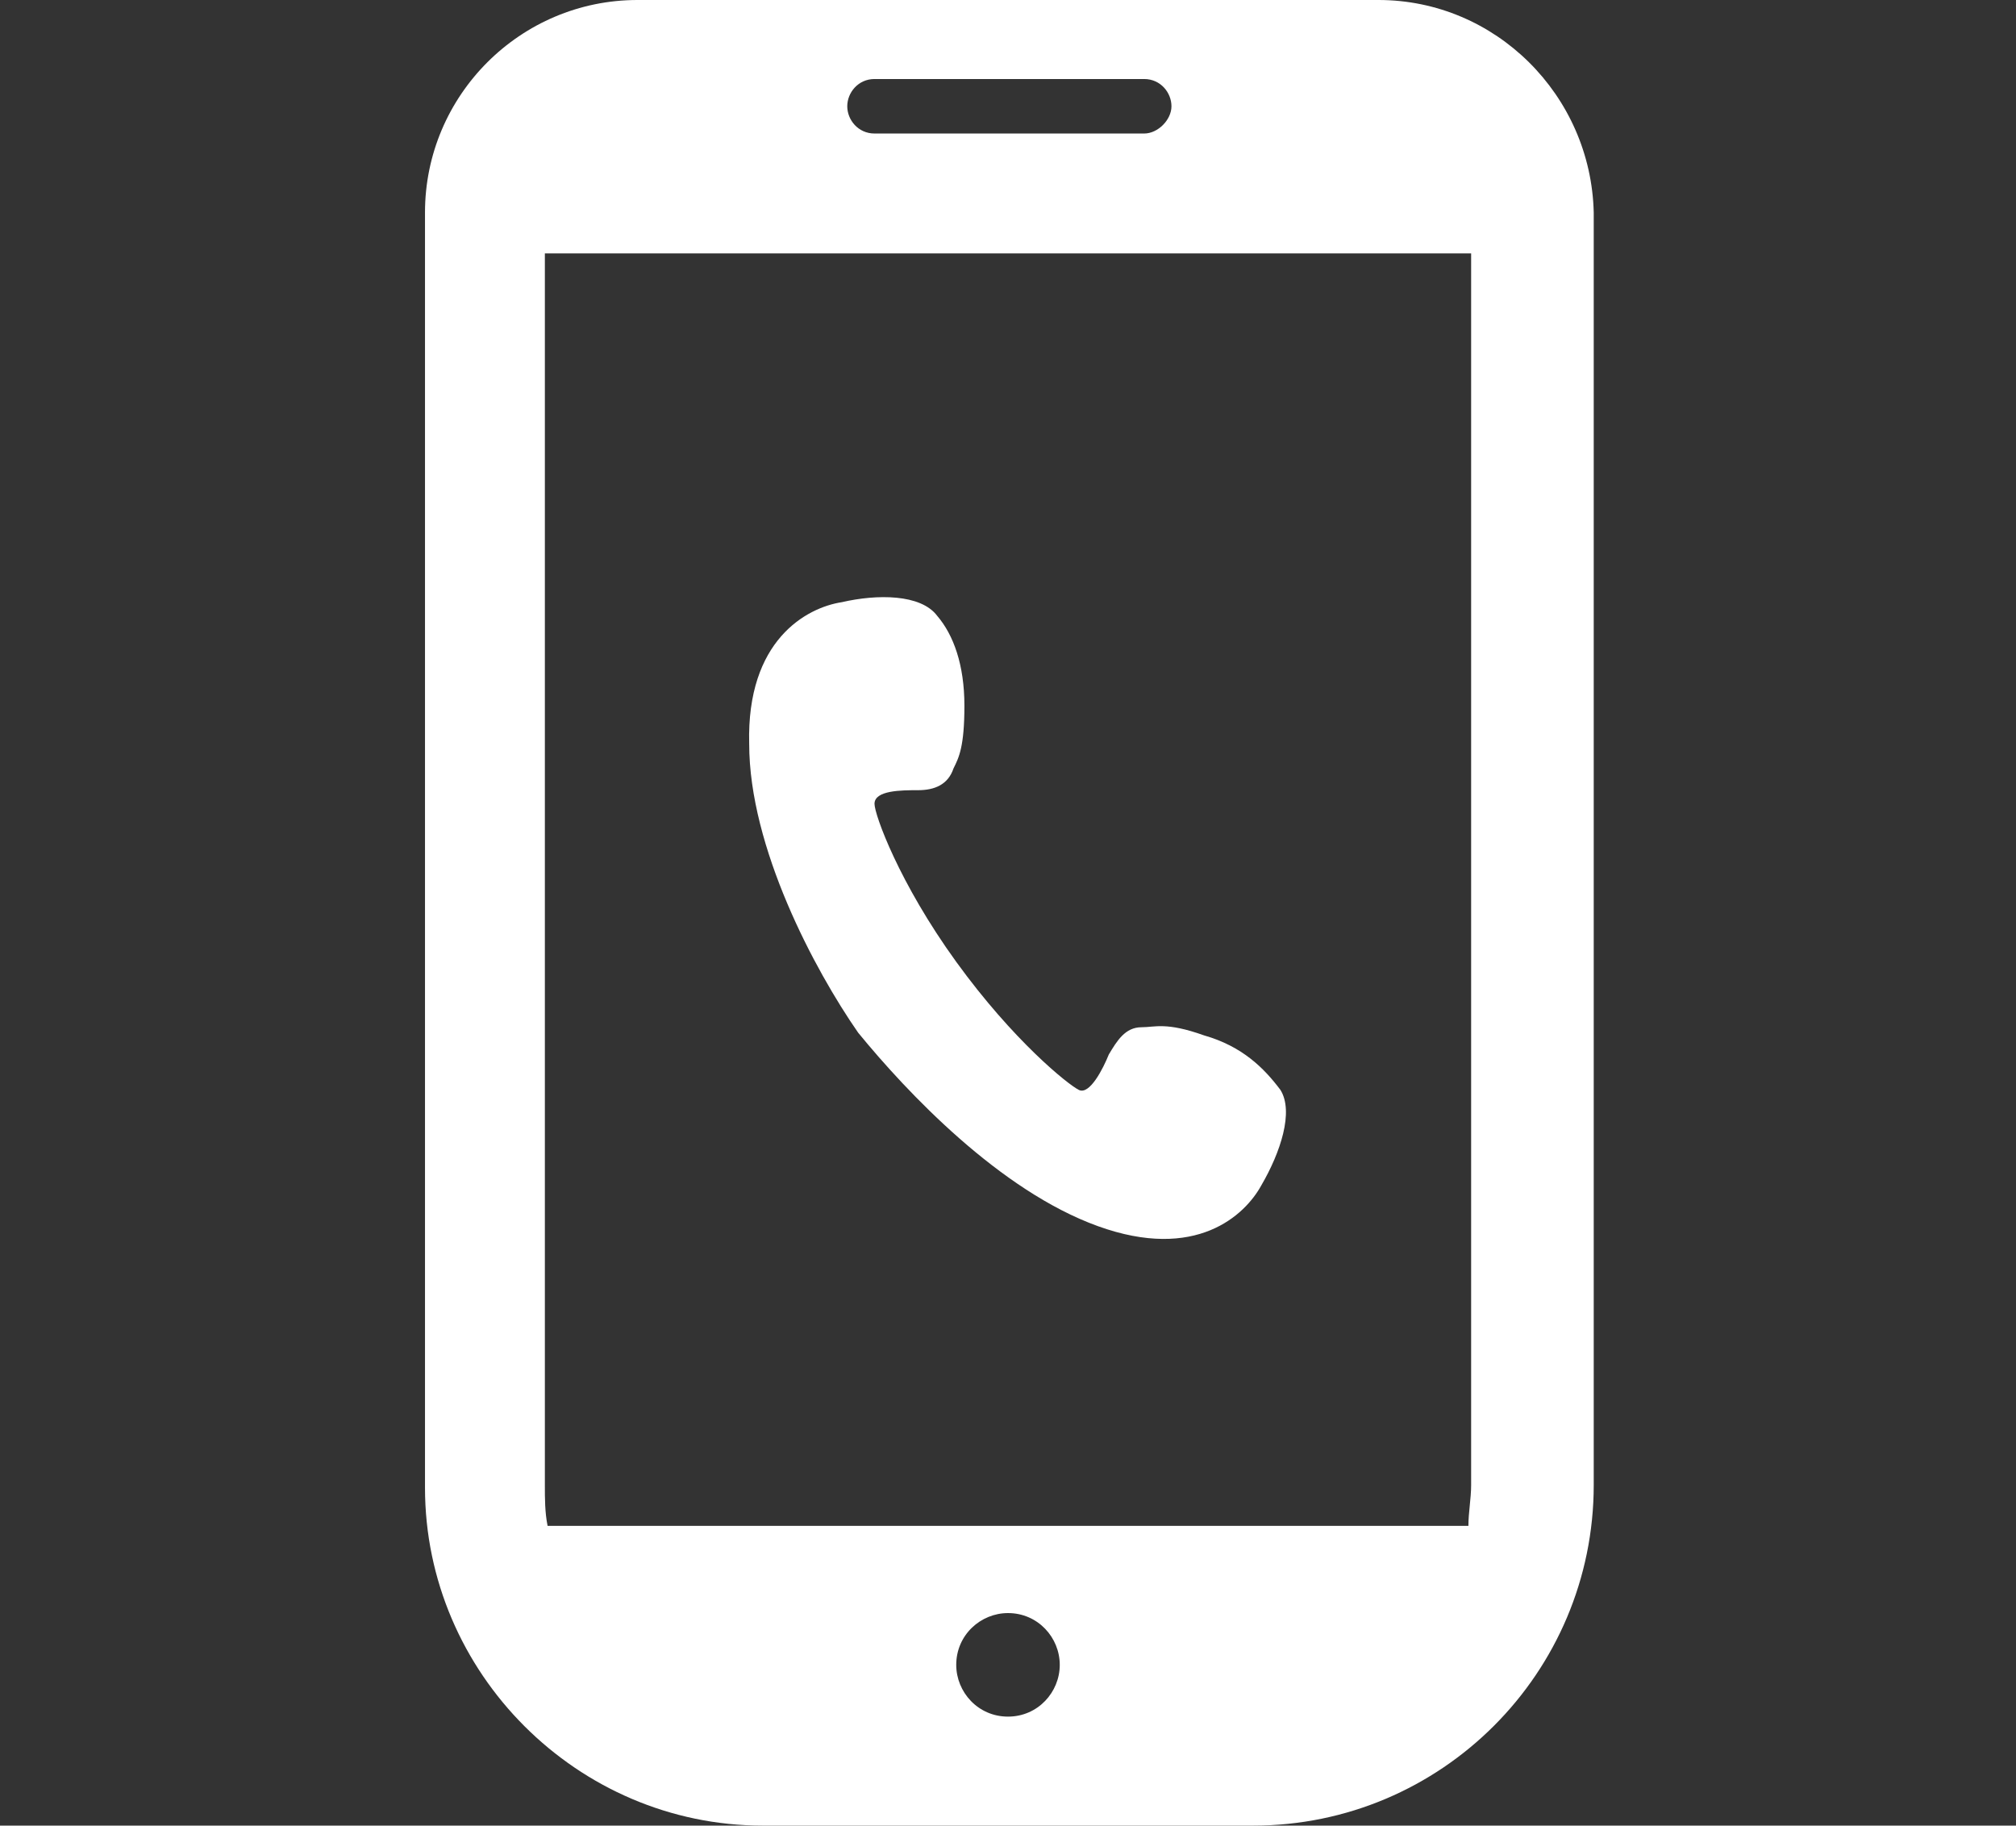 <?xml version="1.0" encoding="utf-8"?>
<!-- Generator: Adobe Illustrator 26.0.1, SVG Export Plug-In . SVG Version: 6.00 Build 0)  -->
<svg version="1.1" id="レイヤー_1" xmlns="http://www.w3.org/2000/svg" xmlns:xlink="http://www.w3.org/1999/xlink" x="0px"
	 y="0px" viewBox="0 0 74 67" style="enable-background:new 0 0 74 67;" xml:space="preserve">
<rect x="0" y="0" width="74" height="67" fill="#333333" stroke="none"/>
<style type="text/css">
	.st0{fill:#FFFFFF;}
</style>
<g>
	<path class="st0" d="M40.3,45c3.6,1.3,5.4-0.4,6-1.5c0.7-1.2,1.2-2.7,0.7-3.5c-0.6-0.8-1.4-1.6-2.8-2c-1.4-0.5-1.8-0.3-2.3-0.3
		c-0.6,0-0.9,0.5-1.2,1c-0.2,0.5-0.7,1.5-1.1,1.3c-0.4-0.2-2.4-1.8-4.5-4.7s-3-5.4-3-5.8c0-0.5,1-0.5,1.6-0.5s1.1-0.2,1.3-0.8
		c0.2-0.4,0.4-0.8,0.4-2.3s-0.4-2.6-1-3.3c-0.6-0.8-2.2-0.8-3.5-0.5c-1.3,0.2-3.5,1.4-3.4,5.2c0,3.8,2.4,8.3,4,10.6
		C33.3,40.1,36.7,43.7,40.3,45z"/>
	<path class="st0" d="M50.6,0H23.4c-4.3,0-7.8,3.5-7.8,7.8v46.8C15.6,61.4,21.2,67,28,67h18c6.9,0,12.5-5.6,12.5-12.5V7.8
		C58.4,3.5,54.9,0,50.6,0z M37,63c-1.1,0-1.9-0.9-1.9-1.9c0-1.1,0.9-1.9,1.9-1.9c1.1,0,1.9,0.9,1.9,1.9S38.1,63,37,63z M32.1,2.9H42
		c0.6,0,1,0.5,1,1s-0.5,1-1,1h-9.9c-0.6,0-1-0.5-1-1C31.1,3.4,31.5,2.9,32.1,2.9z M20,54.5V9.3h34v45.2c0,0.5-0.1,1-0.1,1.5H20.1
		C20,55.5,20,55,20,54.5z"/>
</g>
</svg>
